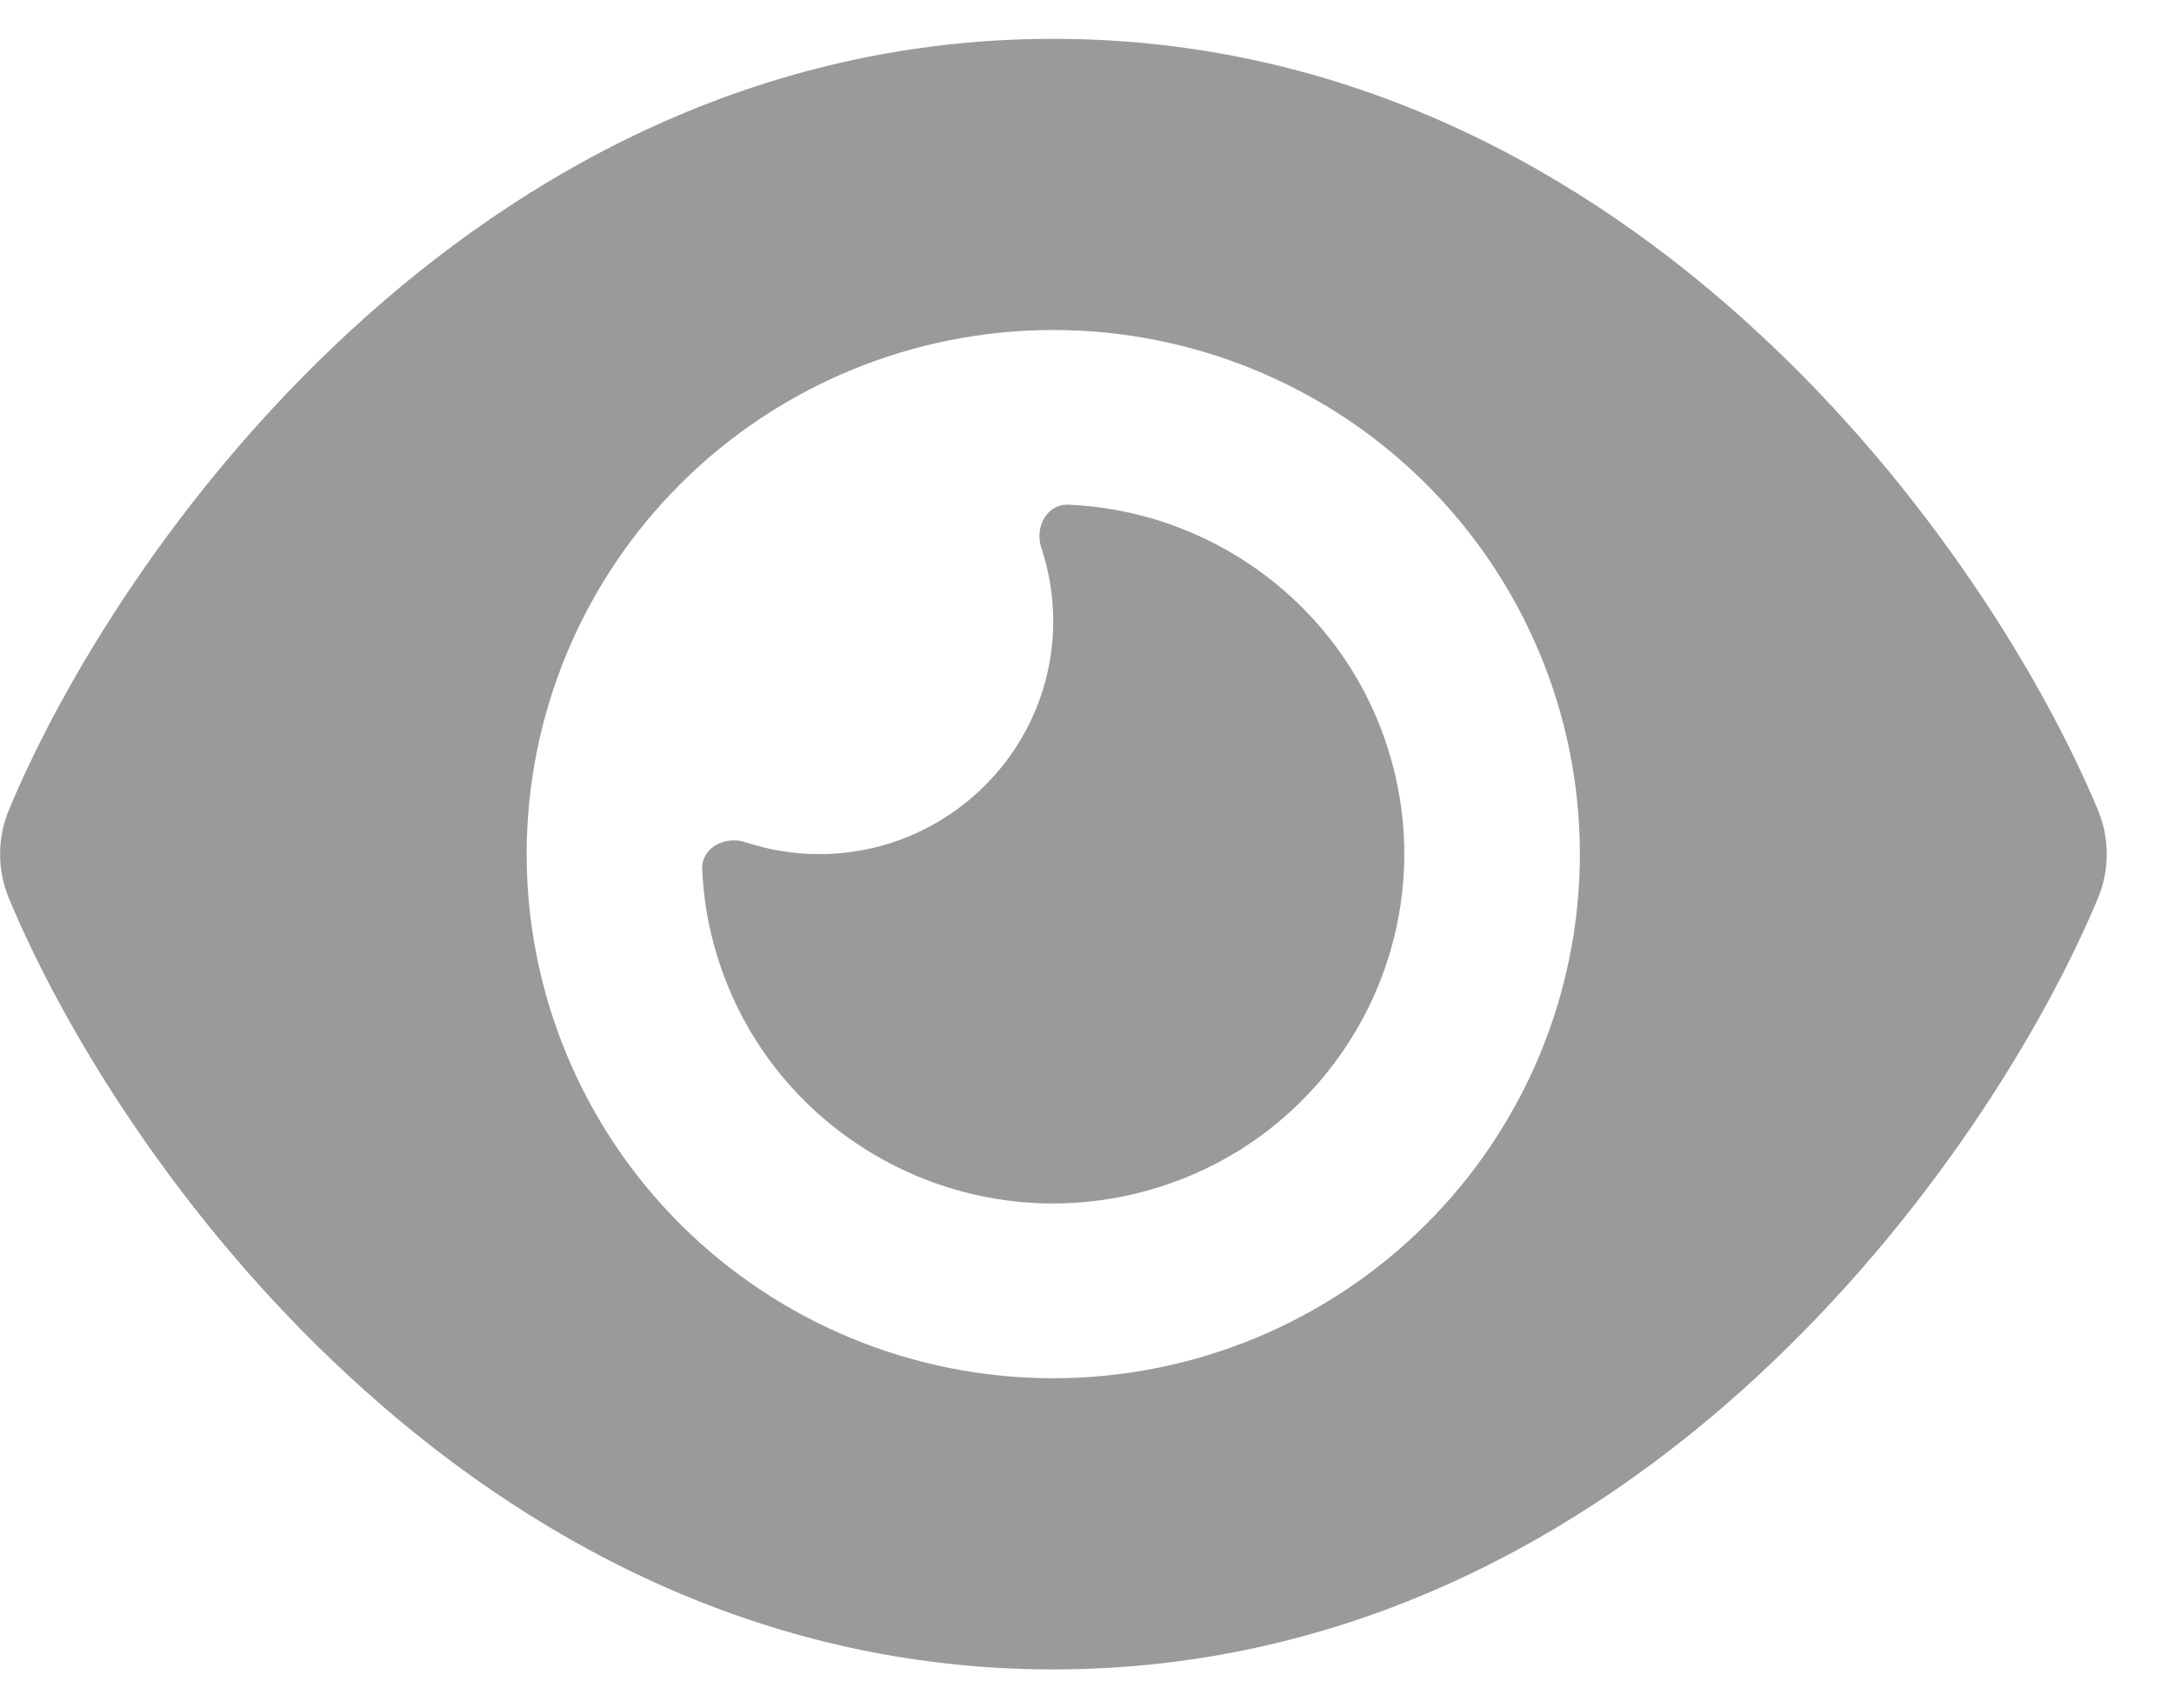 <svg width="28" height="22" viewBox="0 0 28 22" fill="none" xmlns="http://www.w3.org/2000/svg">
<path d="M13.565 0.5C9.759 0.5 6.712 2.225 4.494 4.278C2.289 6.312 0.815 8.75 0.118 10.423C-0.038 10.794 -0.038 11.206 0.118 11.577C0.815 13.25 2.289 15.688 4.494 17.722C6.712 19.775 9.759 21.5 13.565 21.5C17.371 21.5 20.419 19.775 22.637 17.722C24.841 15.683 26.316 13.25 27.017 11.577C27.173 11.206 27.173 10.794 27.017 10.423C26.316 8.75 24.841 6.312 22.637 4.278C20.419 2.225 17.371 0.5 13.565 0.5ZM6.783 11C6.783 9.21 7.497 7.493 8.769 6.227C10.041 4.961 11.766 4.25 13.565 4.25C15.364 4.25 17.089 4.961 18.361 6.227C19.633 7.493 20.348 9.21 20.348 11C20.348 12.79 19.633 14.507 18.361 15.773C17.089 17.039 15.364 17.75 13.565 17.75C11.766 17.75 10.041 17.039 8.769 15.773C7.497 14.507 6.783 12.79 6.783 11ZM13.565 8C13.565 9.655 12.213 11 10.551 11C10.216 11 9.896 10.944 9.595 10.845C9.336 10.761 9.034 10.92 9.044 11.192C9.058 11.516 9.105 11.839 9.194 12.162C9.84 14.562 12.322 15.988 14.733 15.345C17.145 14.703 18.577 12.233 17.932 9.833C17.409 7.888 15.68 6.58 13.758 6.5C13.485 6.491 13.325 6.786 13.41 7.048C13.509 7.348 13.565 7.667 13.565 8Z" fill="#9A9A9A"/>
</svg>
